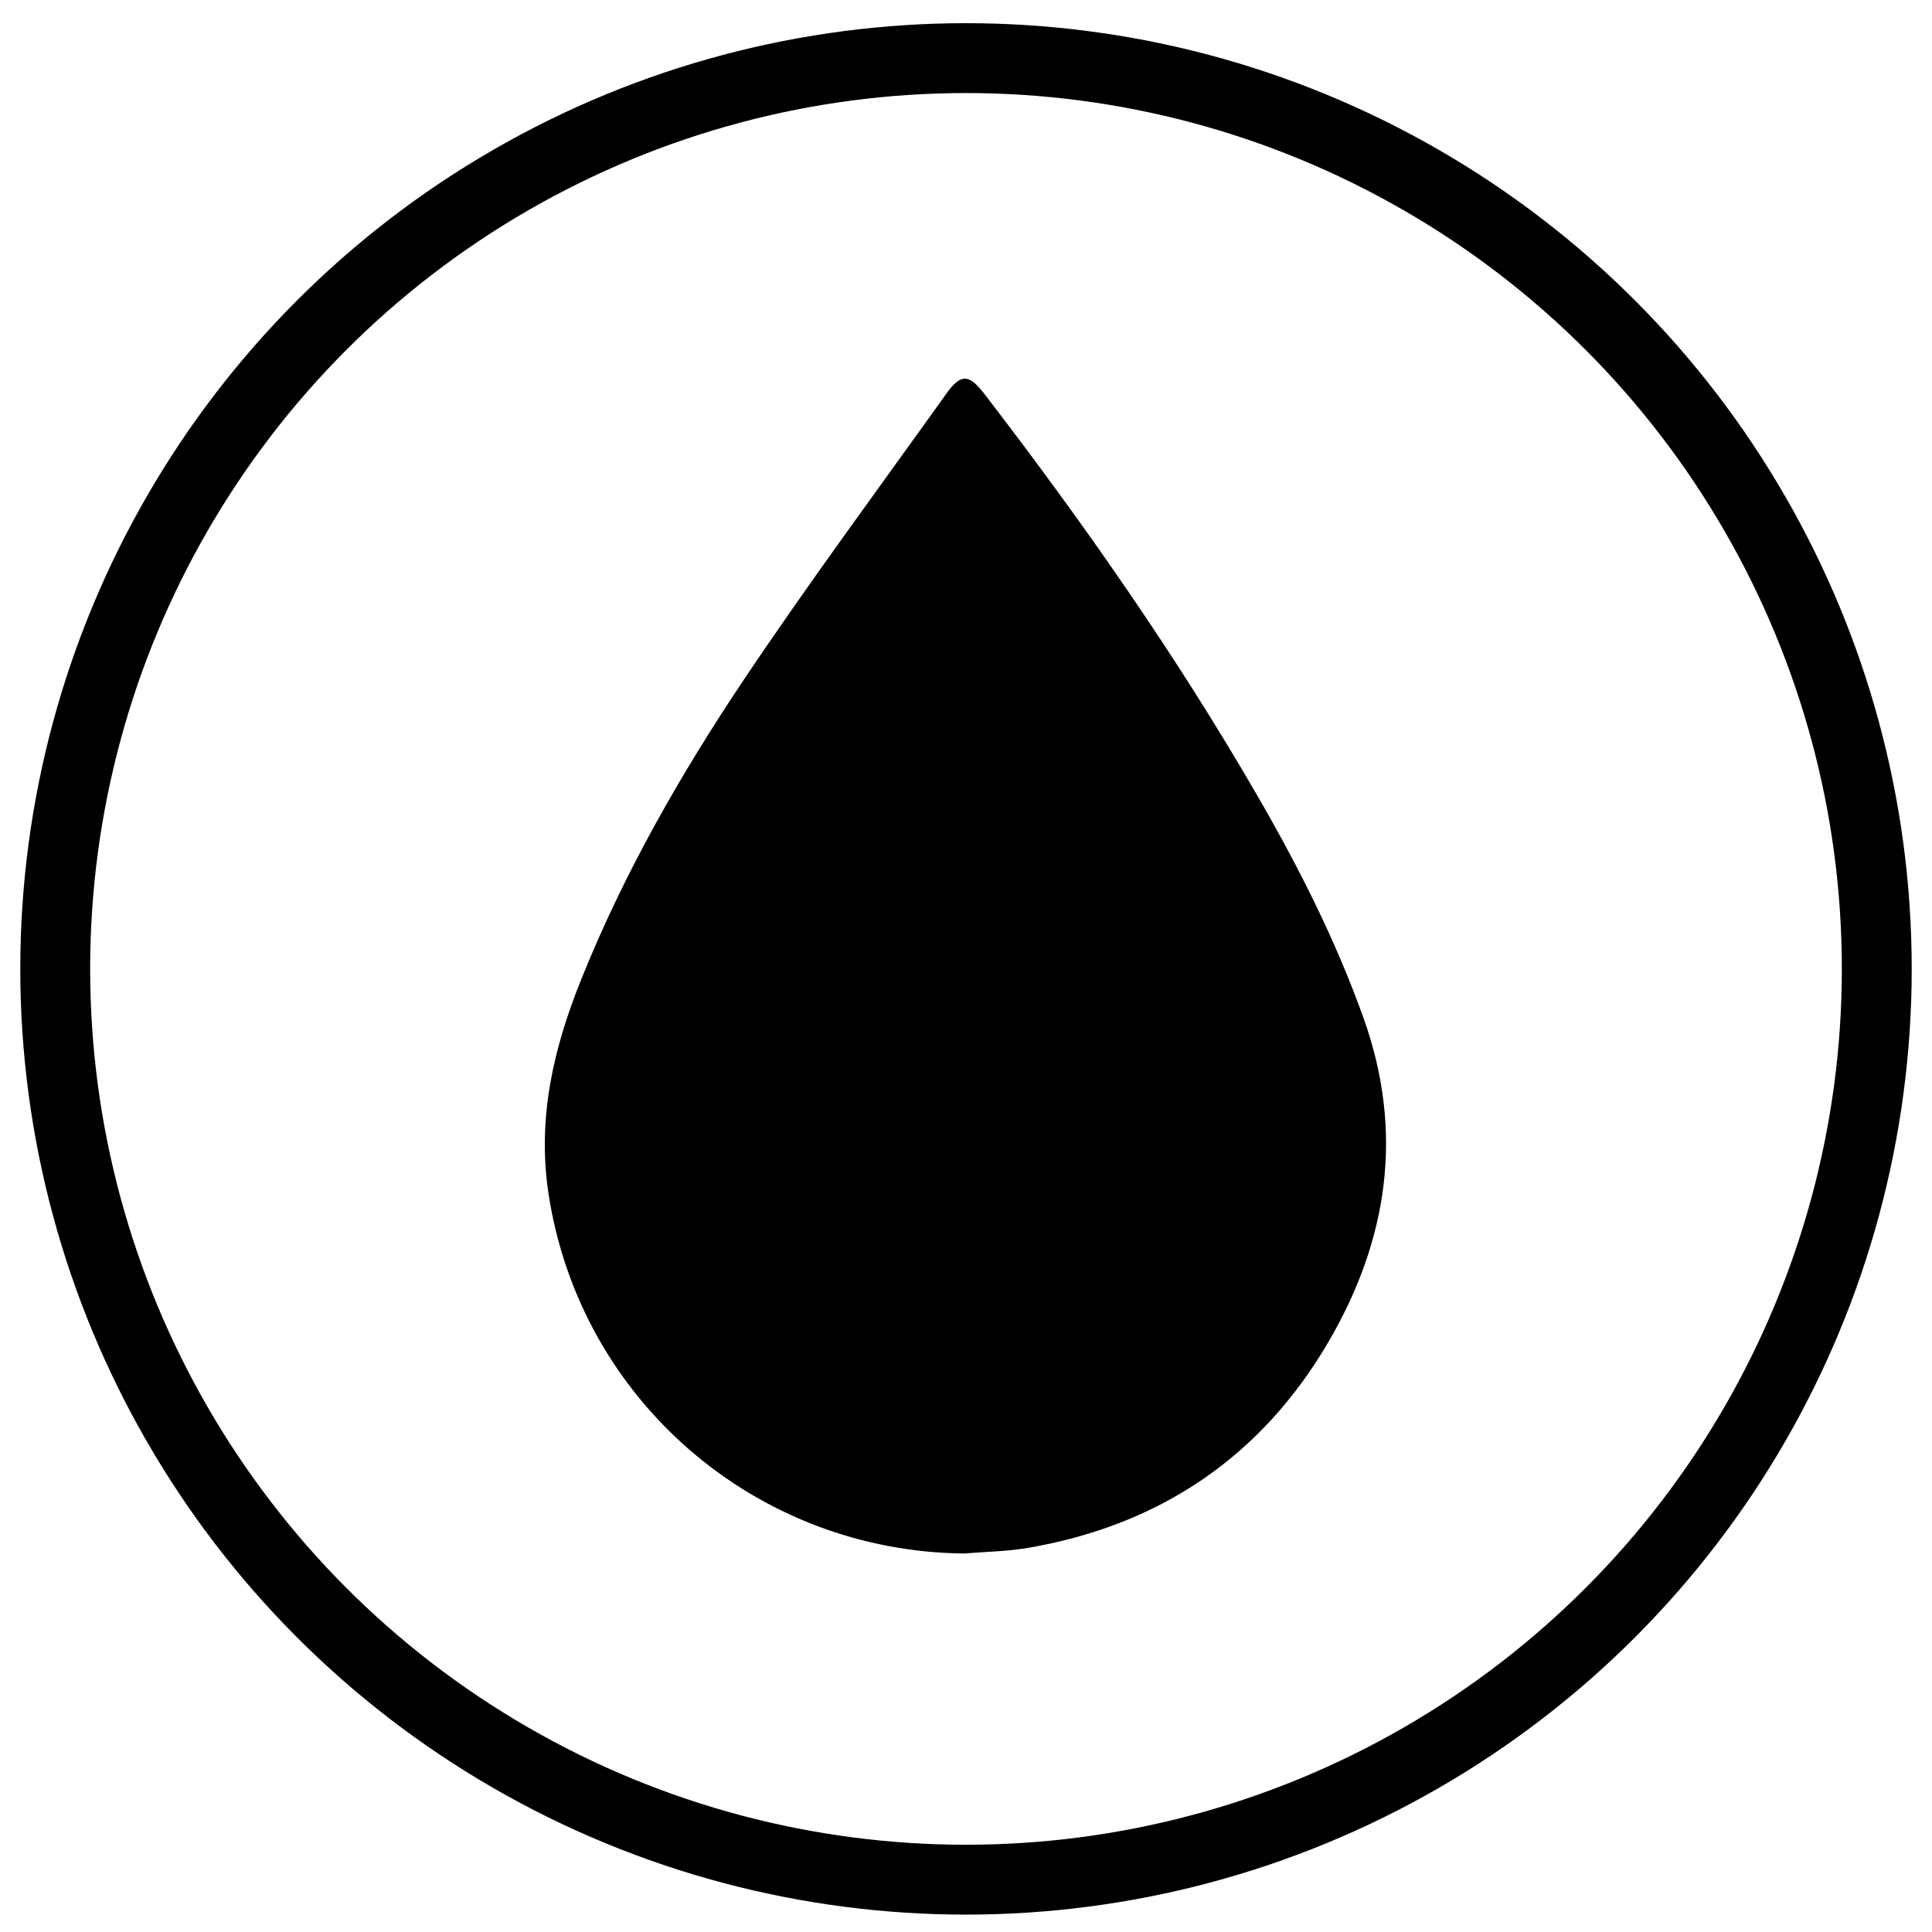 <svg xmlns="http://www.w3.org/2000/svg" fill="none" viewBox="0 0 500 500" height="500" width="500">
<circle stroke-width="18.082" stroke="black" r="235.709" cy="250.75" cx="250"></circle>
<path fill="black" d="M249.594 402.046C195.424 401.546 150.024 362.126 141.954 308.906C139.004 289.476 143.204 271.456 150.314 253.726C161.424 226.026 176.194 200.226 192.744 175.546C209.494 150.586 227.394 126.386 244.884 101.926C248.704 96.586 250.764 96.756 254.844 102.056C280.384 135.286 304.384 169.576 325.384 205.886C336.074 224.356 345.694 243.336 352.904 263.536C363.404 292.946 359.214 320.816 343.904 347.106C326.524 376.946 300.234 394.706 266.144 400.576C260.704 401.516 255.124 401.576 249.604 402.036L249.594 402.046Z"></path>
</svg>
